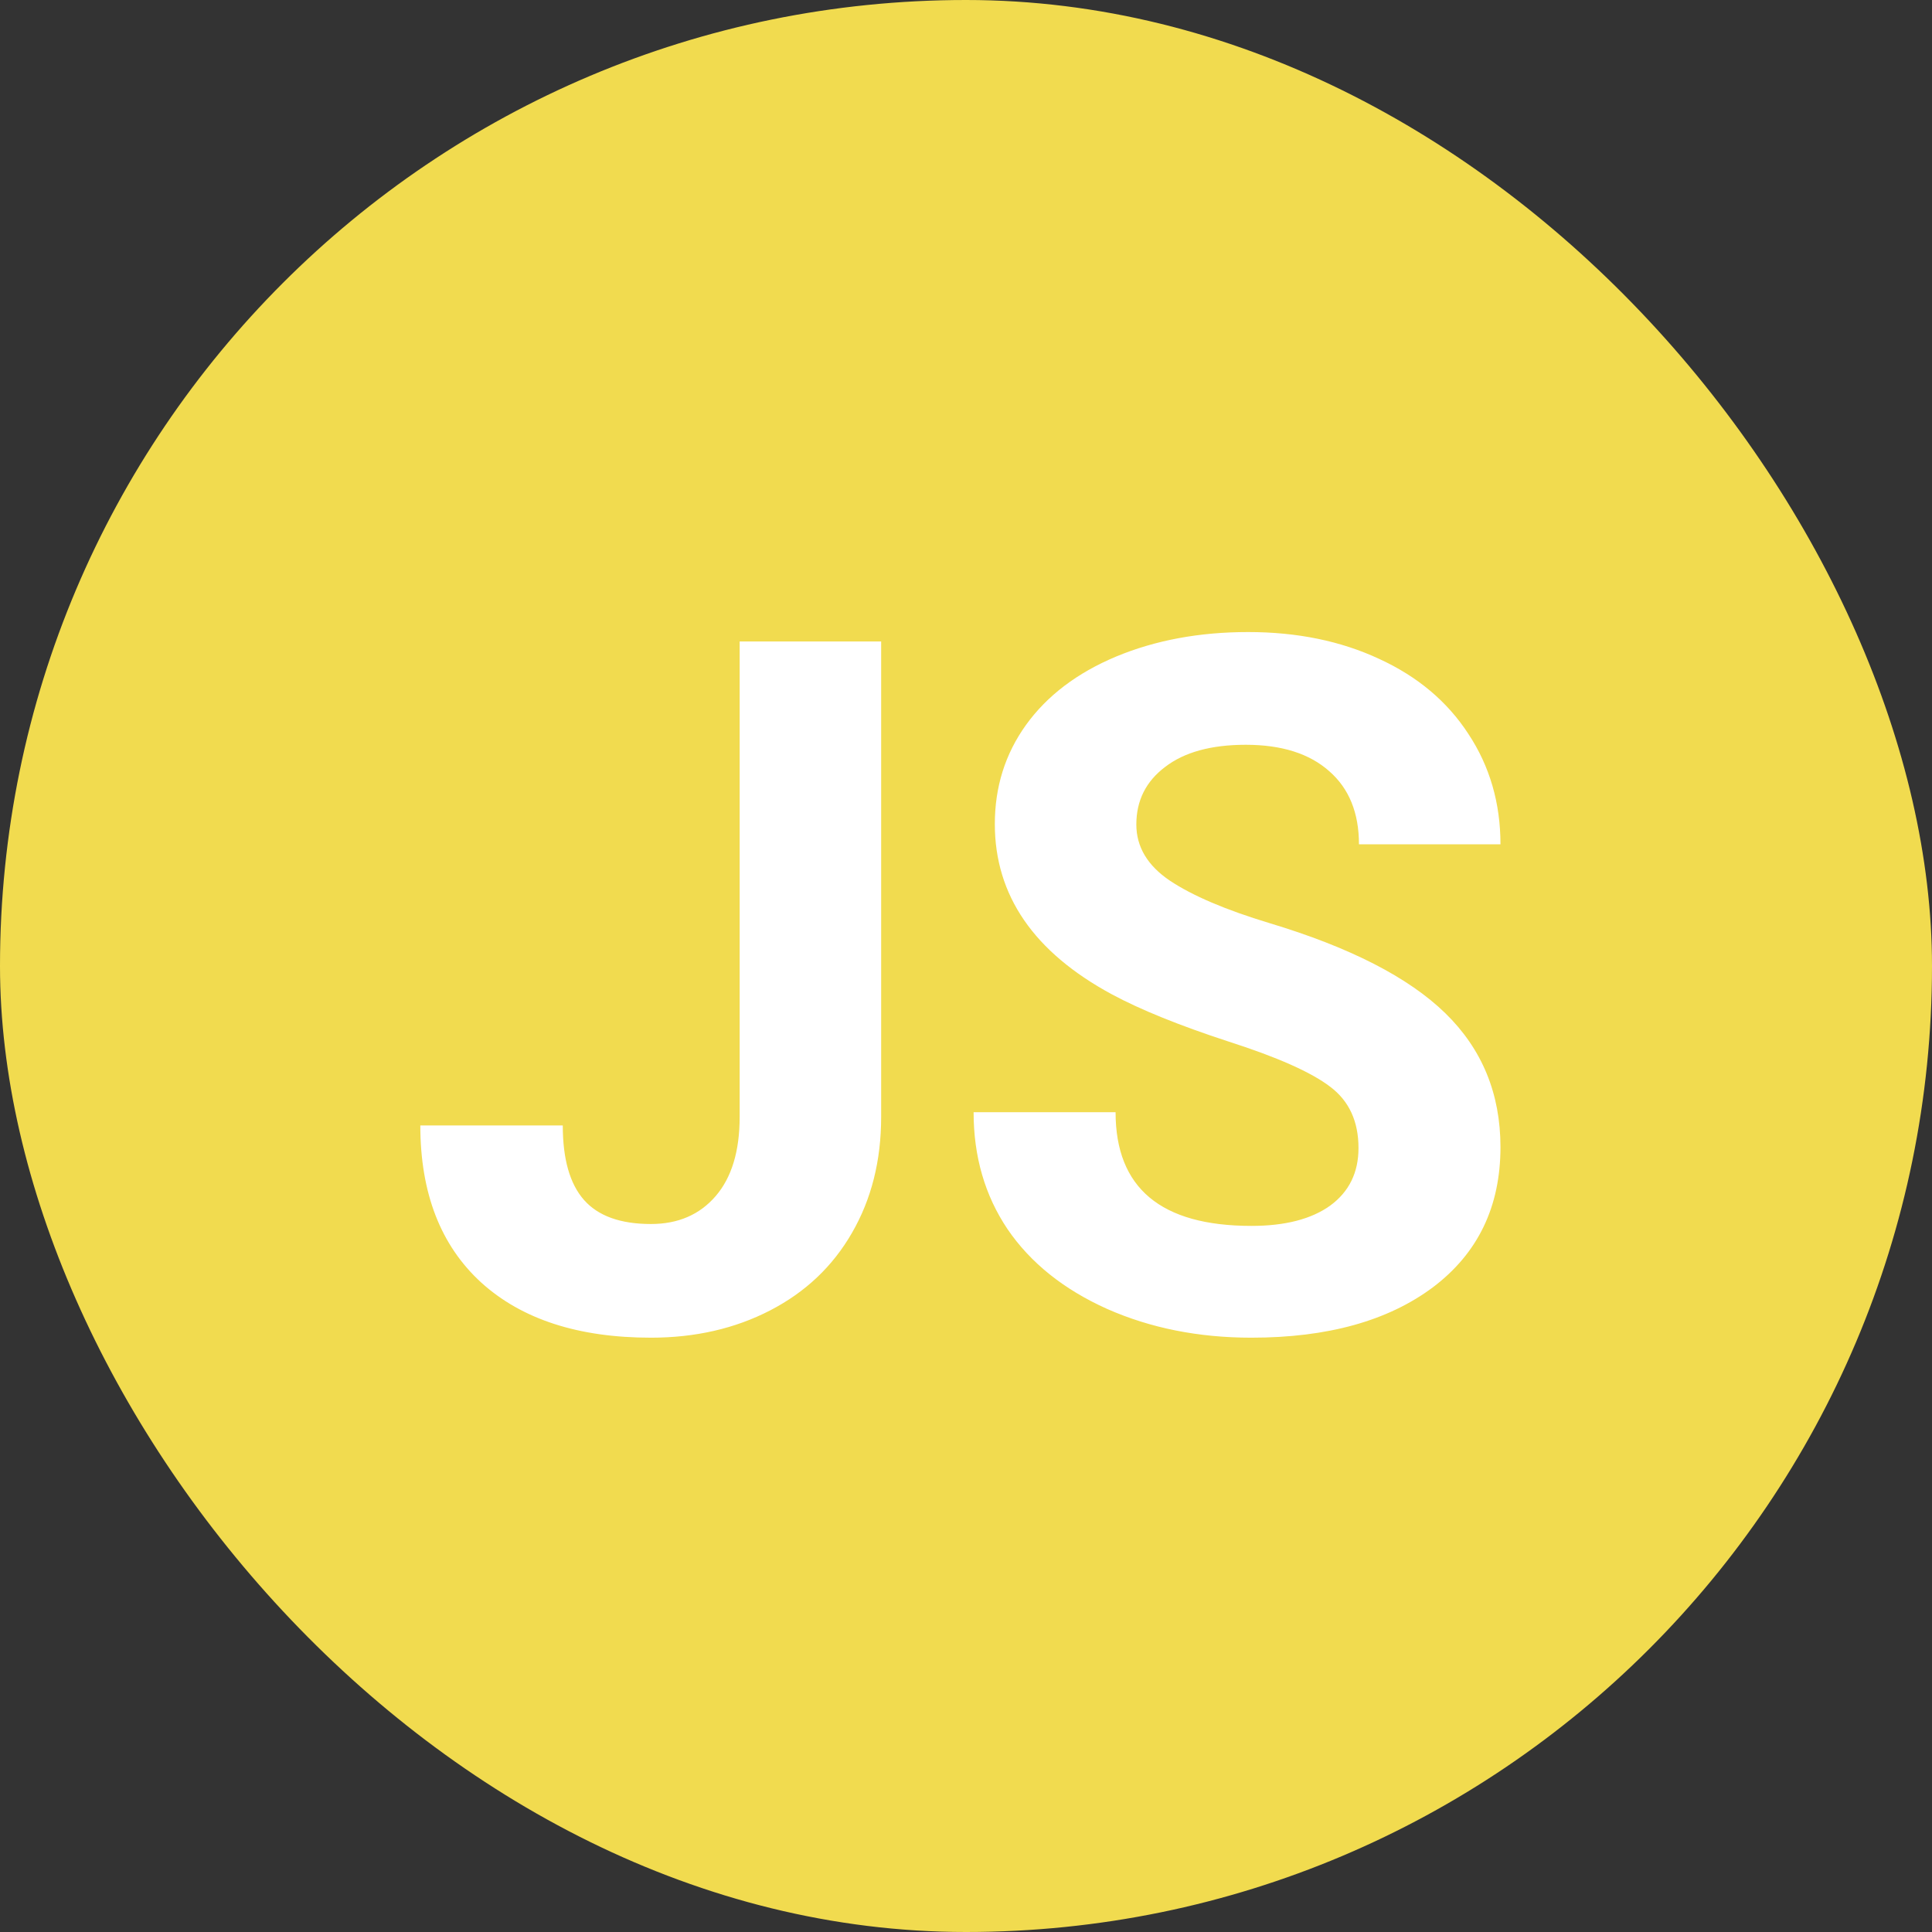 <svg viewBox="0 0 400 400" fill="none" xmlns="http://www.w3.org/2000/svg">
<rect x="0" y="0" width="400" height="400" fill="#333333" stroke="none"/>
<rect width="400" height="400" rx="200" fill="#F1DB4F"/>
<path d="M153.137 132.812H182.434V231.25C182.434 240.299 180.415 248.307 176.379 255.273C172.408 262.174 166.776 267.513 159.484 271.289C152.193 275.065 143.957 276.953 134.777 276.953C119.738 276.953 108.02 273.145 99.621 265.527C91.223 257.845 87.023 247.005 87.023 233.008H116.516C116.516 239.974 117.98 245.117 120.91 248.438C123.84 251.758 128.462 253.418 134.777 253.418C140.376 253.418 144.836 251.497 148.156 247.656C151.477 243.815 153.137 238.346 153.137 231.25V132.812ZM281.262 237.695C281.262 232.161 279.309 227.93 275.402 225C271.496 222.005 264.465 218.88 254.309 215.625C244.152 212.305 236.112 209.049 230.188 205.859C214.042 197.135 205.969 185.384 205.969 170.605C205.969 162.923 208.117 156.087 212.414 150.098C216.776 144.043 222.993 139.323 231.066 135.938C239.204 132.552 248.319 130.859 258.41 130.859C268.566 130.859 277.616 132.715 285.559 136.426C293.501 140.072 299.654 145.247 304.016 151.953C308.443 158.659 310.656 166.276 310.656 174.805H281.359C281.359 168.294 279.309 163.249 275.207 159.668C271.105 156.022 265.344 154.199 257.922 154.199C250.76 154.199 245.194 155.729 241.223 158.789C237.251 161.784 235.266 165.755 235.266 170.703C235.266 175.326 237.577 179.199 242.199 182.324C246.887 185.449 253.755 188.379 262.805 191.113C279.471 196.126 291.613 202.344 299.23 209.766C306.848 217.188 310.656 226.432 310.656 237.5C310.656 249.805 306.001 259.473 296.691 266.504C287.382 273.47 274.849 276.953 259.094 276.953C248.156 276.953 238.195 274.967 229.211 270.996C220.227 266.96 213.358 261.458 208.605 254.492C203.918 247.526 201.574 239.453 201.574 230.273H230.969C230.969 245.964 240.344 253.809 259.094 253.809C266.06 253.809 271.496 252.409 275.402 249.609C279.309 246.745 281.262 242.773 281.262 237.695Z" fill="white"/>
</svg>
